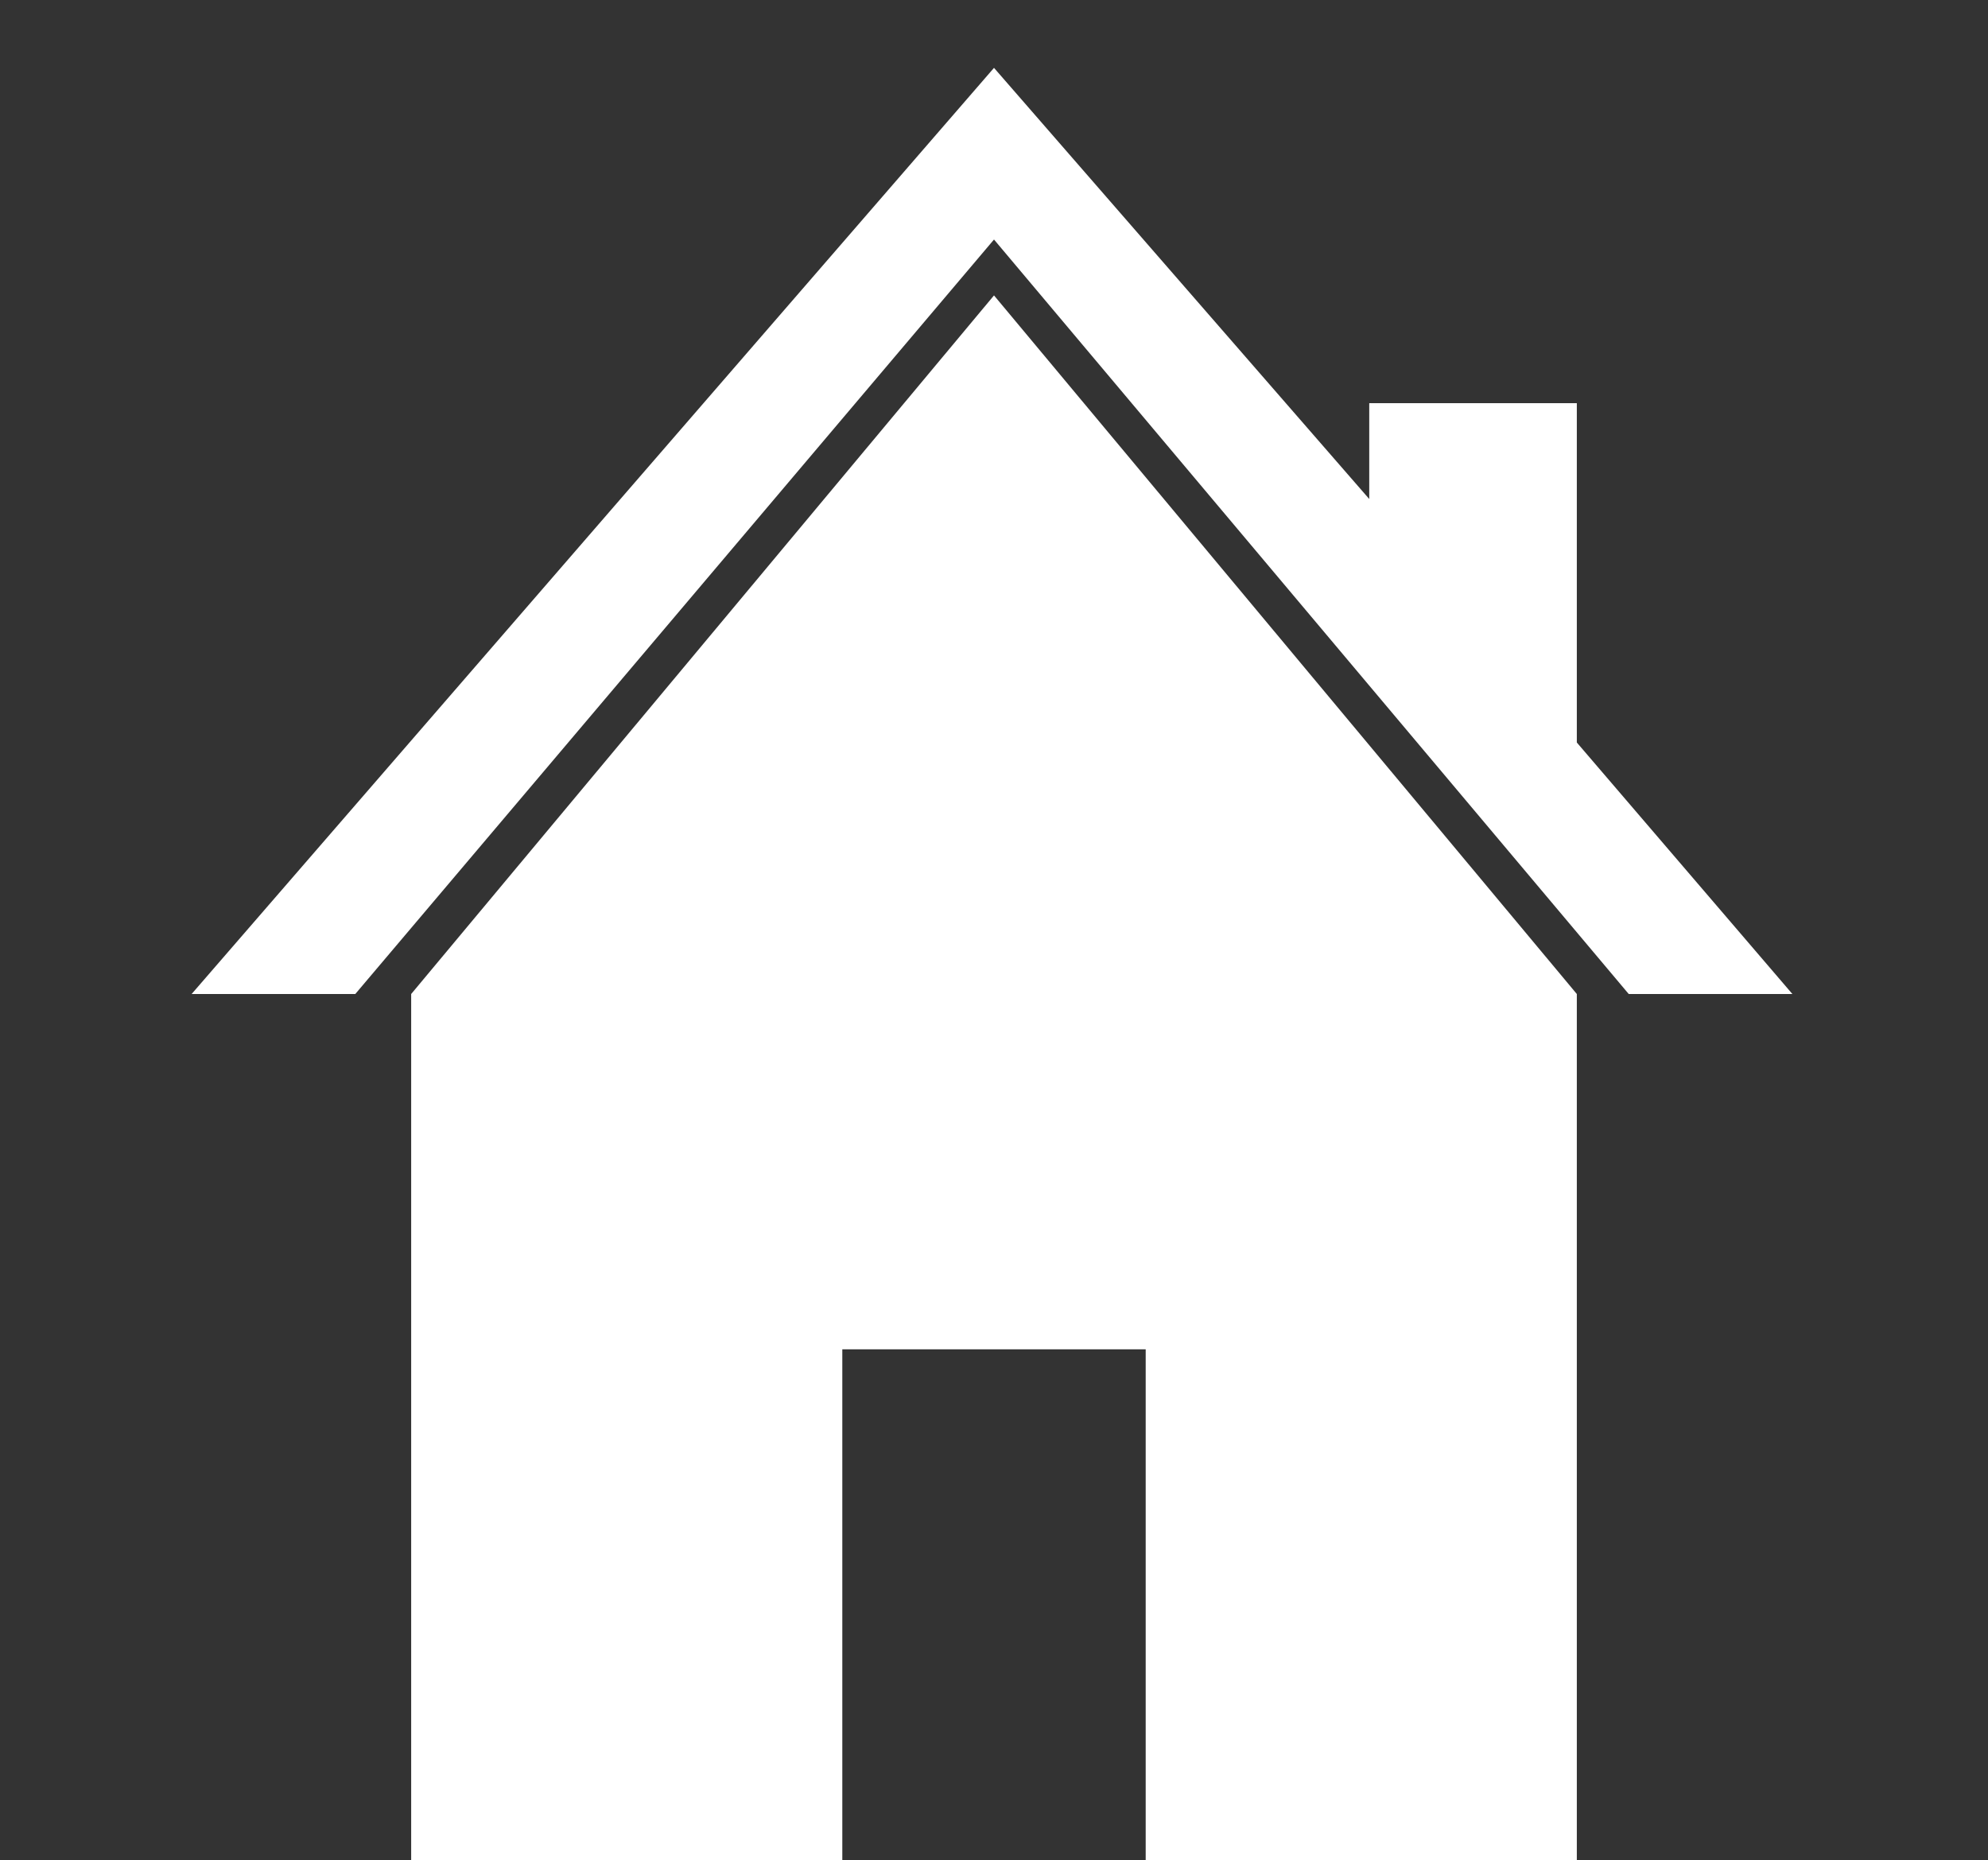 <?xml version="1.0" encoding="utf-8"?>
<!-- Generator: Adobe Illustrator 23.1.0, SVG Export Plug-In . SVG Version: 6.00 Build 0)  -->
<svg version="1.1" id="Layer_1" xmlns="http://www.w3.org/2000/svg" xmlns:xlink="http://www.w3.org/1999/xlink" x="0px" y="0px"
	 viewBox="0 0 49.8 46.6" style="enable-background:new 0 0 49.8 46.6;" xml:space="preserve">
<rect x="0" y="0" width="49.8" height="46.6" fill="#333333" stroke="none"/>
<style type="text/css">
	.st0{fill:#FFFFFF;}
	.st1{fill:#636363;}
</style>
<polygon class="st0" points="10.3,24.9 10.3,46.6 21.1,46.6 21.1,33.8 28.7,33.8 28.7,46.6 39.5,46.6 39.5,24.9 24.9,7.4 "/>
<path class="st1" d="M33.7,13.5"/>
<line class="st1" x1="24.9" y1="7.4" x2="39.5" y2="24.9"/>
<polyline class="st0" points="8.9,24.9 24.9,6 40.8,24.9 44.9,24.9 39.5,18.6 39.5,10.1 34.3,10.1 34.3,12.5 24.9,1.7 4.8,24.9 "/>
</svg>
